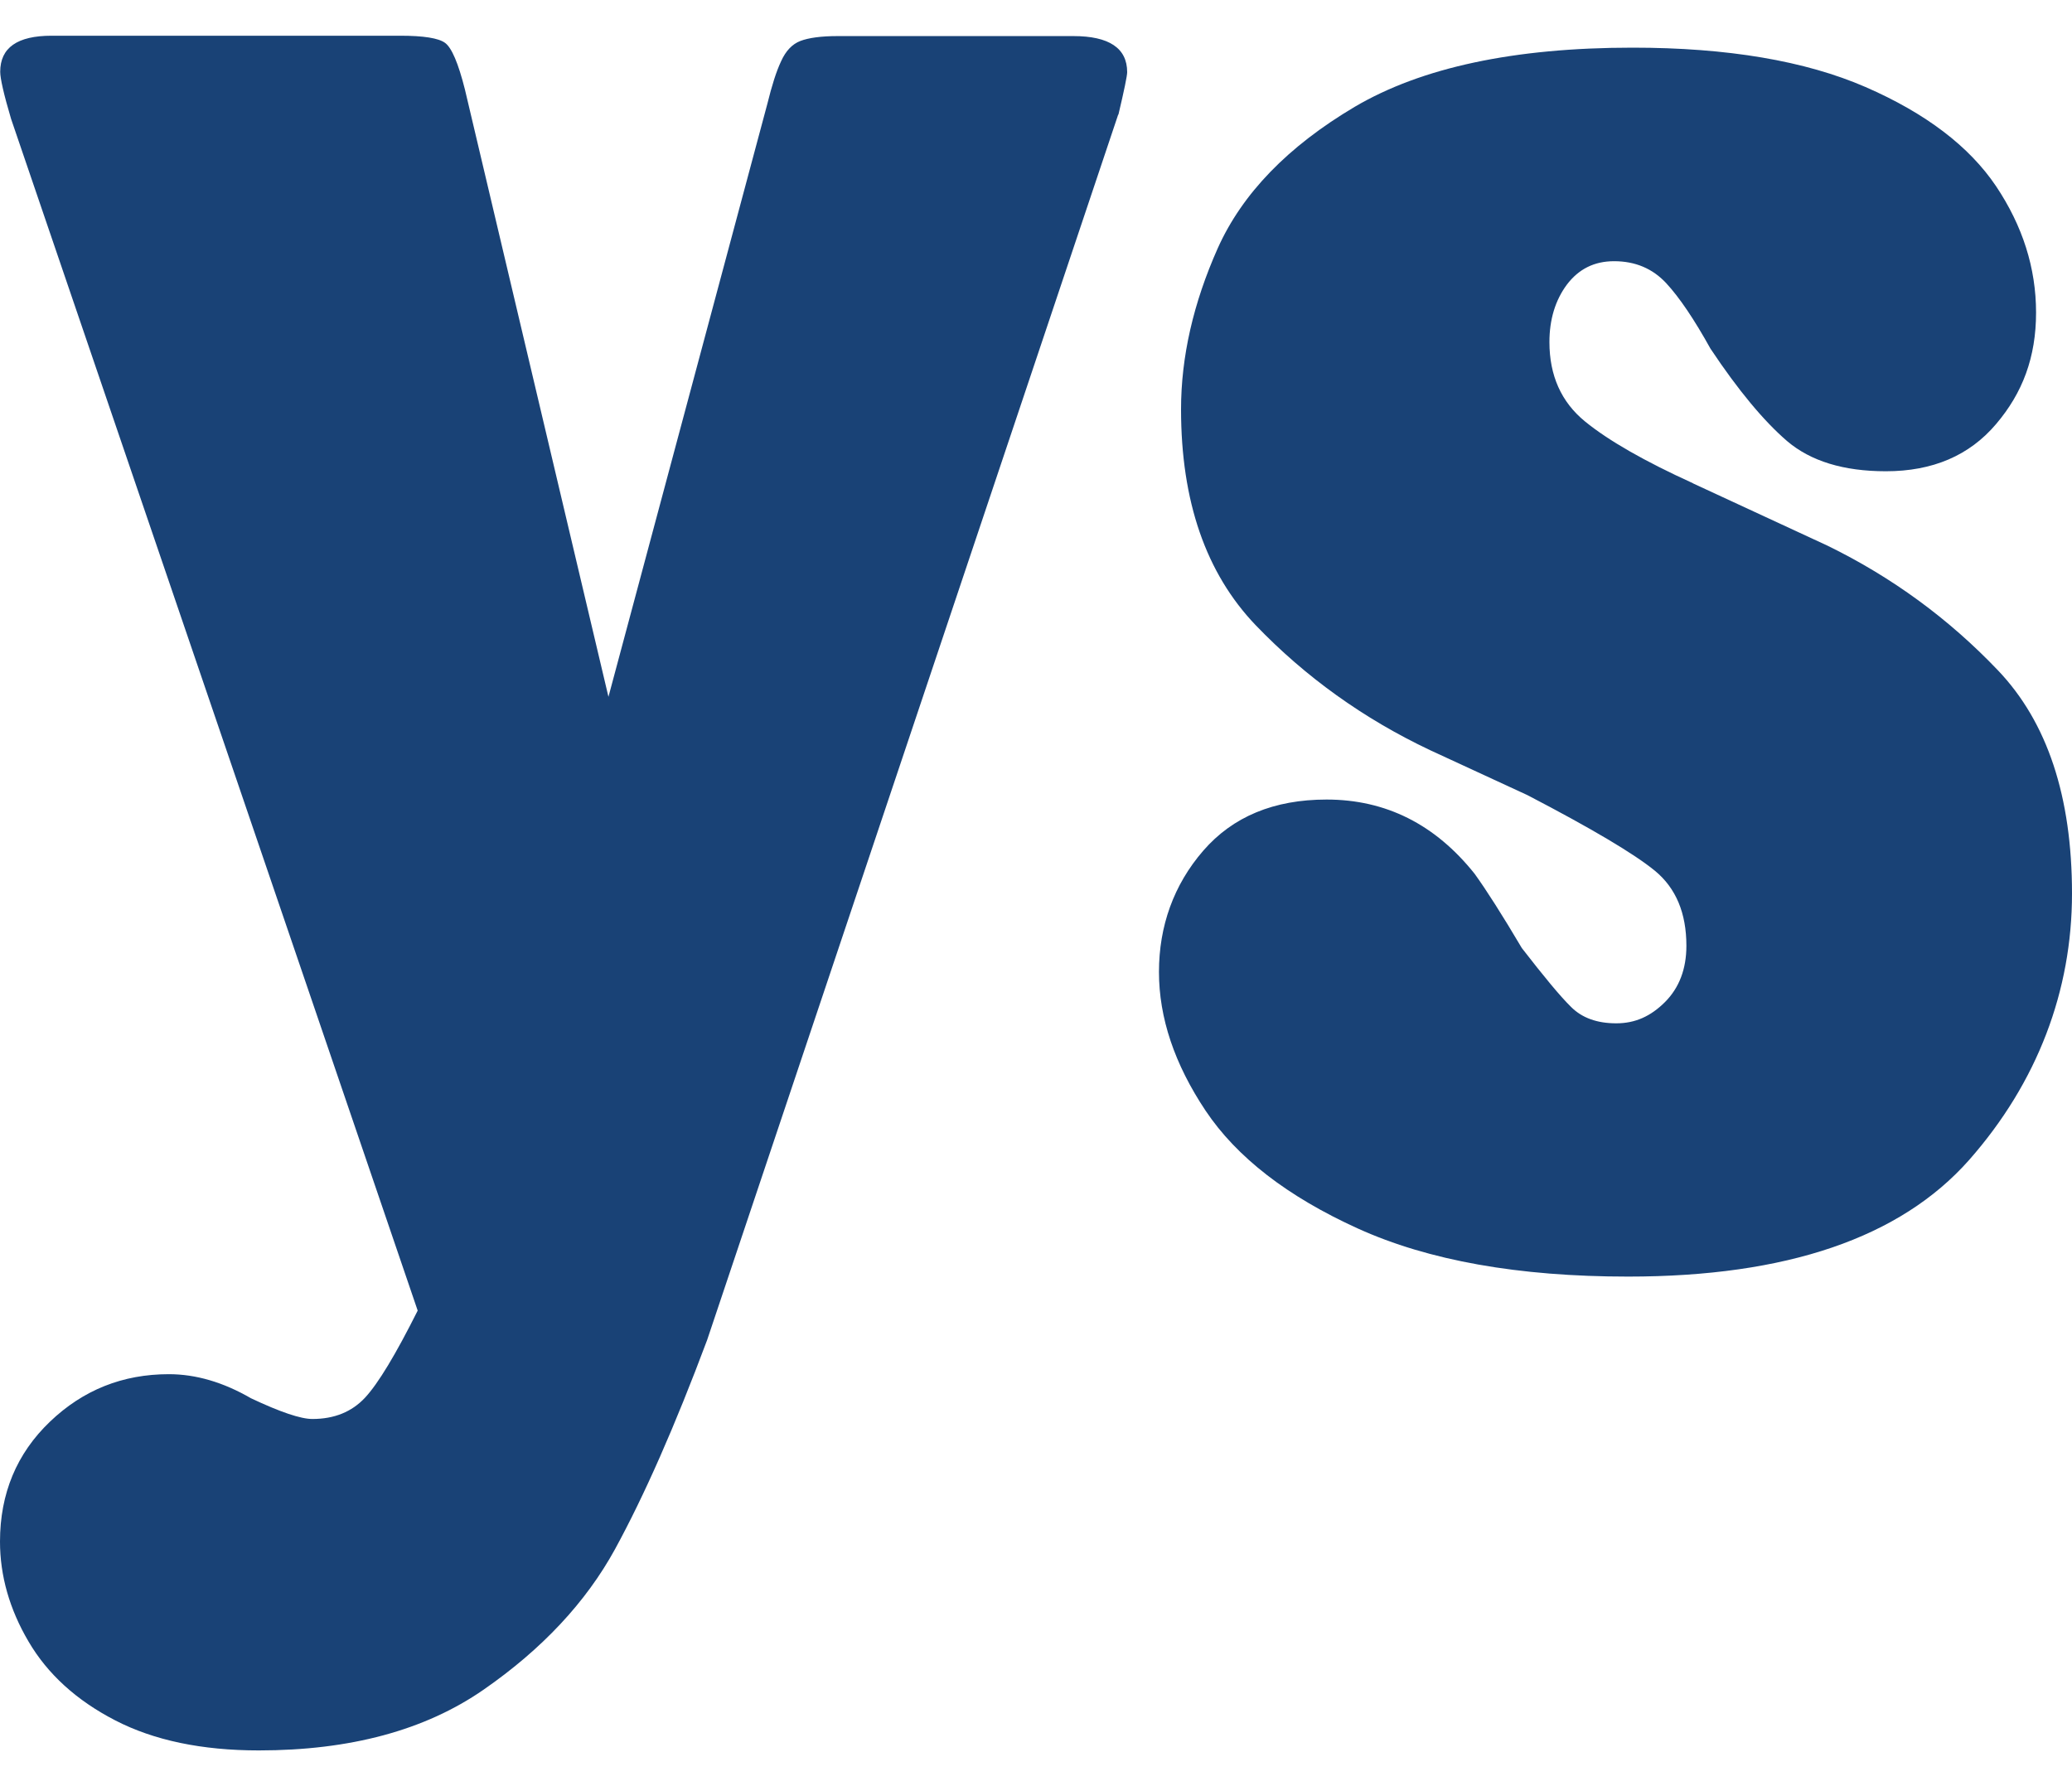 <svg width="29" height="25" viewBox="0 0 29 25" fill="none" xmlns="http://www.w3.org/2000/svg">
<path d="M23.692 6.764L25.579 7.638C26.479 8.078 27.273 8.658 27.964 9.383C28.655 10.108 29 11.15 29 12.507C29 13.864 28.519 15.148 27.559 16.237C26.596 17.325 25.006 17.868 22.787 17.868C21.253 17.868 19.992 17.643 19.005 17.195C18.018 16.747 17.308 16.196 16.873 15.545C16.438 14.893 16.221 14.245 16.221 13.604C16.221 12.963 16.427 12.385 16.84 11.908C17.254 11.43 17.83 11.191 18.567 11.191C19.396 11.191 20.087 11.538 20.639 12.23C20.802 12.456 21.022 12.8 21.3 13.27C21.607 13.666 21.835 13.943 21.99 14.095C22.143 14.247 22.352 14.323 22.621 14.323C22.89 14.323 23.105 14.223 23.304 14.025C23.502 13.826 23.603 13.563 23.603 13.238C23.603 12.779 23.456 12.431 23.165 12.19C22.874 11.951 22.279 11.598 21.378 11.129L20.014 10.499C19.084 10.059 18.271 9.475 17.575 8.751C16.878 8.023 16.53 7.016 16.53 5.73C16.53 4.994 16.702 4.242 17.044 3.474C17.387 2.709 18.026 2.049 18.961 1.495C19.897 0.944 21.194 0.667 22.849 0.667C24.179 0.667 25.267 0.852 26.11 1.218C26.953 1.585 27.562 2.049 27.937 2.606C28.309 3.162 28.497 3.751 28.497 4.375C28.497 5 28.309 5.499 27.937 5.936C27.564 6.376 27.05 6.596 26.395 6.596C25.802 6.596 25.343 6.454 25.014 6.175C24.688 5.895 24.329 5.464 23.94 4.88C23.714 4.473 23.508 4.166 23.32 3.963C23.13 3.759 22.888 3.656 22.591 3.656C22.314 3.656 22.096 3.765 21.93 3.984C21.767 4.204 21.686 4.473 21.686 4.788C21.686 5.257 21.852 5.627 22.183 5.898C22.515 6.169 23.021 6.457 23.695 6.764H23.692Z" fill="#194276"/>
<path d="M15.651 1.602L9.897 18.756C9.446 19.962 9.016 20.936 8.608 21.683C8.201 22.426 7.586 23.083 6.768 23.65C5.949 24.218 4.9 24.5 3.622 24.5C2.825 24.5 2.153 24.359 1.612 24.079C1.071 23.8 0.666 23.431 0.4 22.977C0.133 22.524 0 22.054 0 21.577C0 20.904 0.234 20.344 0.699 19.899C1.164 19.454 1.718 19.234 2.363 19.234C2.741 19.234 3.124 19.346 3.513 19.571C3.921 19.764 4.209 19.861 4.372 19.861C4.679 19.861 4.924 19.761 5.109 19.563C5.294 19.364 5.539 18.957 5.846 18.344L0.155 1.664C0.052 1.317 0.003 1.097 0.003 1.005C0.003 0.668 0.242 0.5 0.723 0.5H5.601C5.928 0.5 6.137 0.533 6.229 0.6C6.322 0.668 6.414 0.883 6.507 1.252L8.516 9.753L10.74 1.453C10.803 1.198 10.865 0.999 10.933 0.856C10.998 0.712 11.088 0.617 11.203 0.573C11.317 0.53 11.488 0.505 11.725 0.505H15.023C15.523 0.505 15.776 0.674 15.776 1.01C15.776 1.062 15.735 1.26 15.653 1.607L15.651 1.602Z" fill="#194276"/>
</svg>
